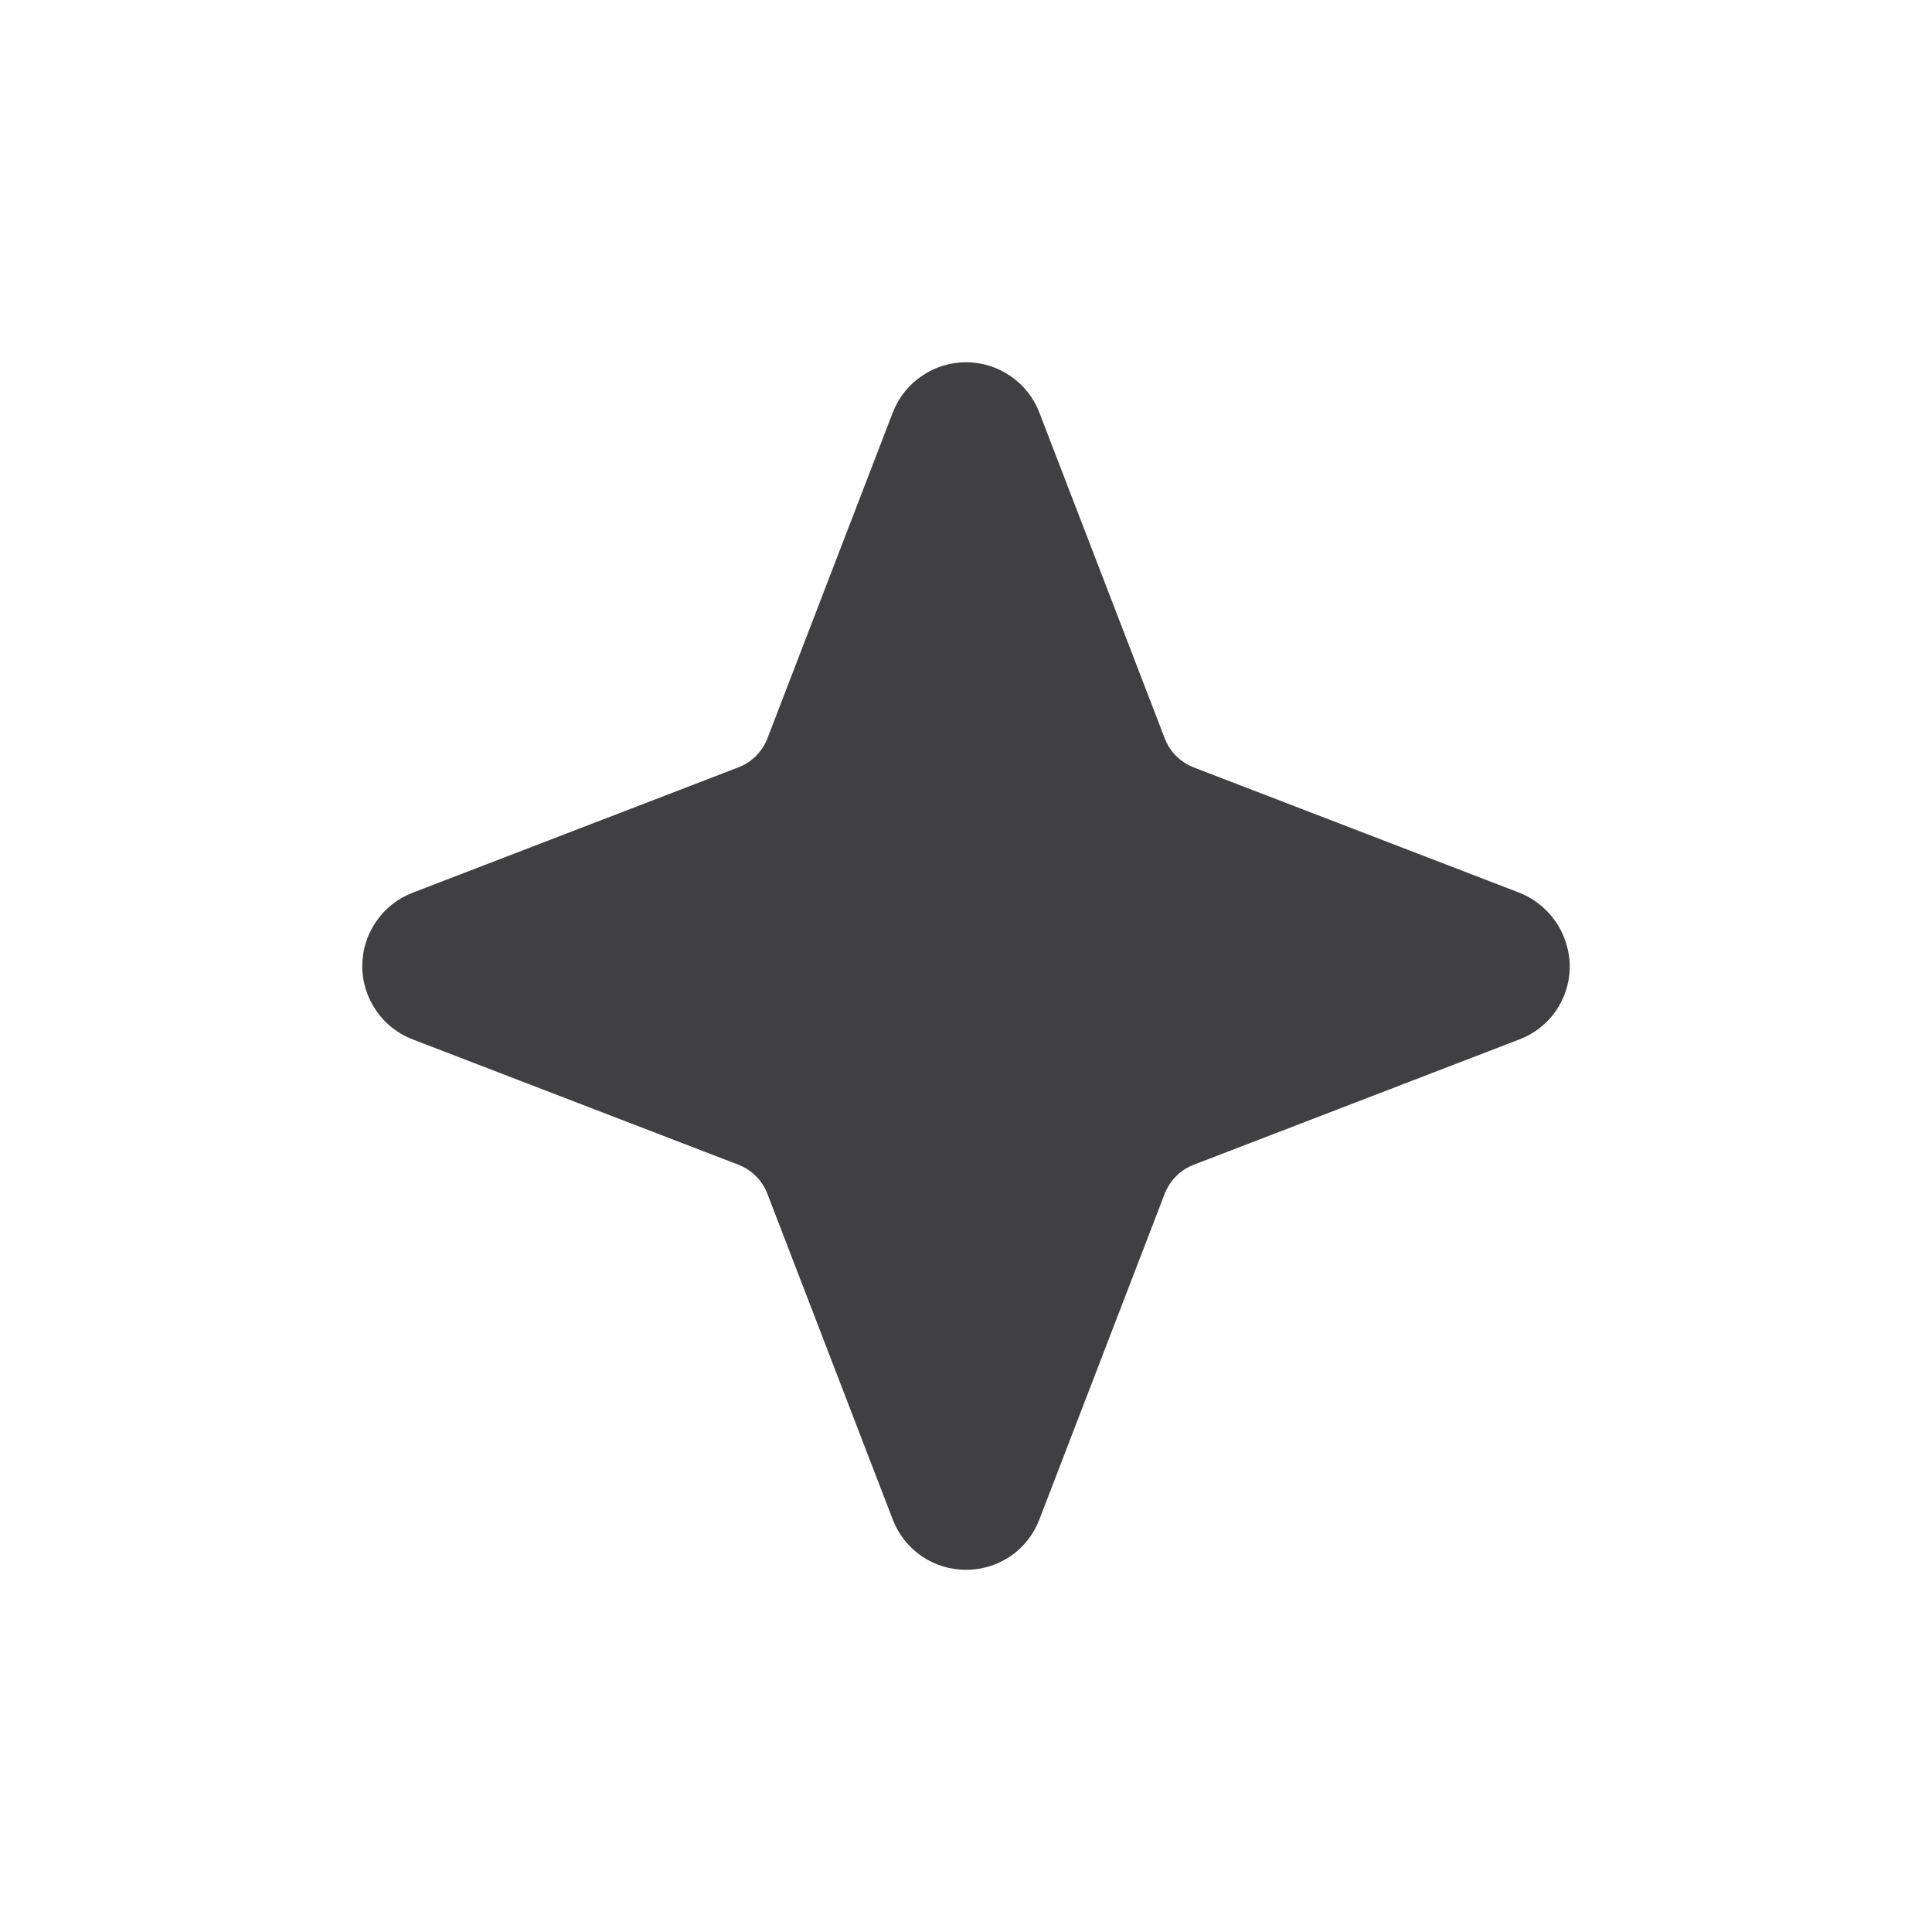 <svg width="16" height="16" viewBox="0 0 16 16" fill="none" xmlns="http://www.w3.org/2000/svg">
<path d="M8.001 13C7.869 13.001 7.74 12.961 7.632 12.887C7.523 12.812 7.44 12.706 7.393 12.583L6.355 9.886C6.334 9.831 6.302 9.782 6.261 9.741C6.22 9.7 6.17 9.667 6.116 9.646L3.418 8.608C3.295 8.561 3.189 8.478 3.115 8.369C3.04 8.261 3 8.132 3 8.001C3 7.869 3.04 7.74 3.115 7.632C3.189 7.523 3.295 7.44 3.418 7.393L6.115 6.355C6.17 6.334 6.219 6.302 6.26 6.261C6.301 6.22 6.334 6.17 6.355 6.116L7.393 3.418C7.44 3.295 7.523 3.189 7.632 3.115C7.74 3.04 7.869 3 8.001 3C8.132 3 8.261 3.04 8.369 3.115C8.478 3.189 8.561 3.295 8.608 3.418L9.646 6.115C9.667 6.17 9.699 6.219 9.74 6.26C9.781 6.301 9.831 6.334 9.885 6.355L12.567 7.387C12.695 7.434 12.805 7.52 12.883 7.632C12.96 7.744 13.001 7.878 13 8.014C12.998 8.143 12.957 8.269 12.883 8.375C12.809 8.481 12.704 8.562 12.583 8.608L9.886 9.646C9.831 9.667 9.782 9.699 9.741 9.74C9.7 9.781 9.667 9.831 9.646 9.885L8.608 12.583C8.561 12.706 8.478 12.812 8.37 12.887C8.261 12.961 8.132 13.001 8.001 13Z" fill="#404042"/>
</svg>
